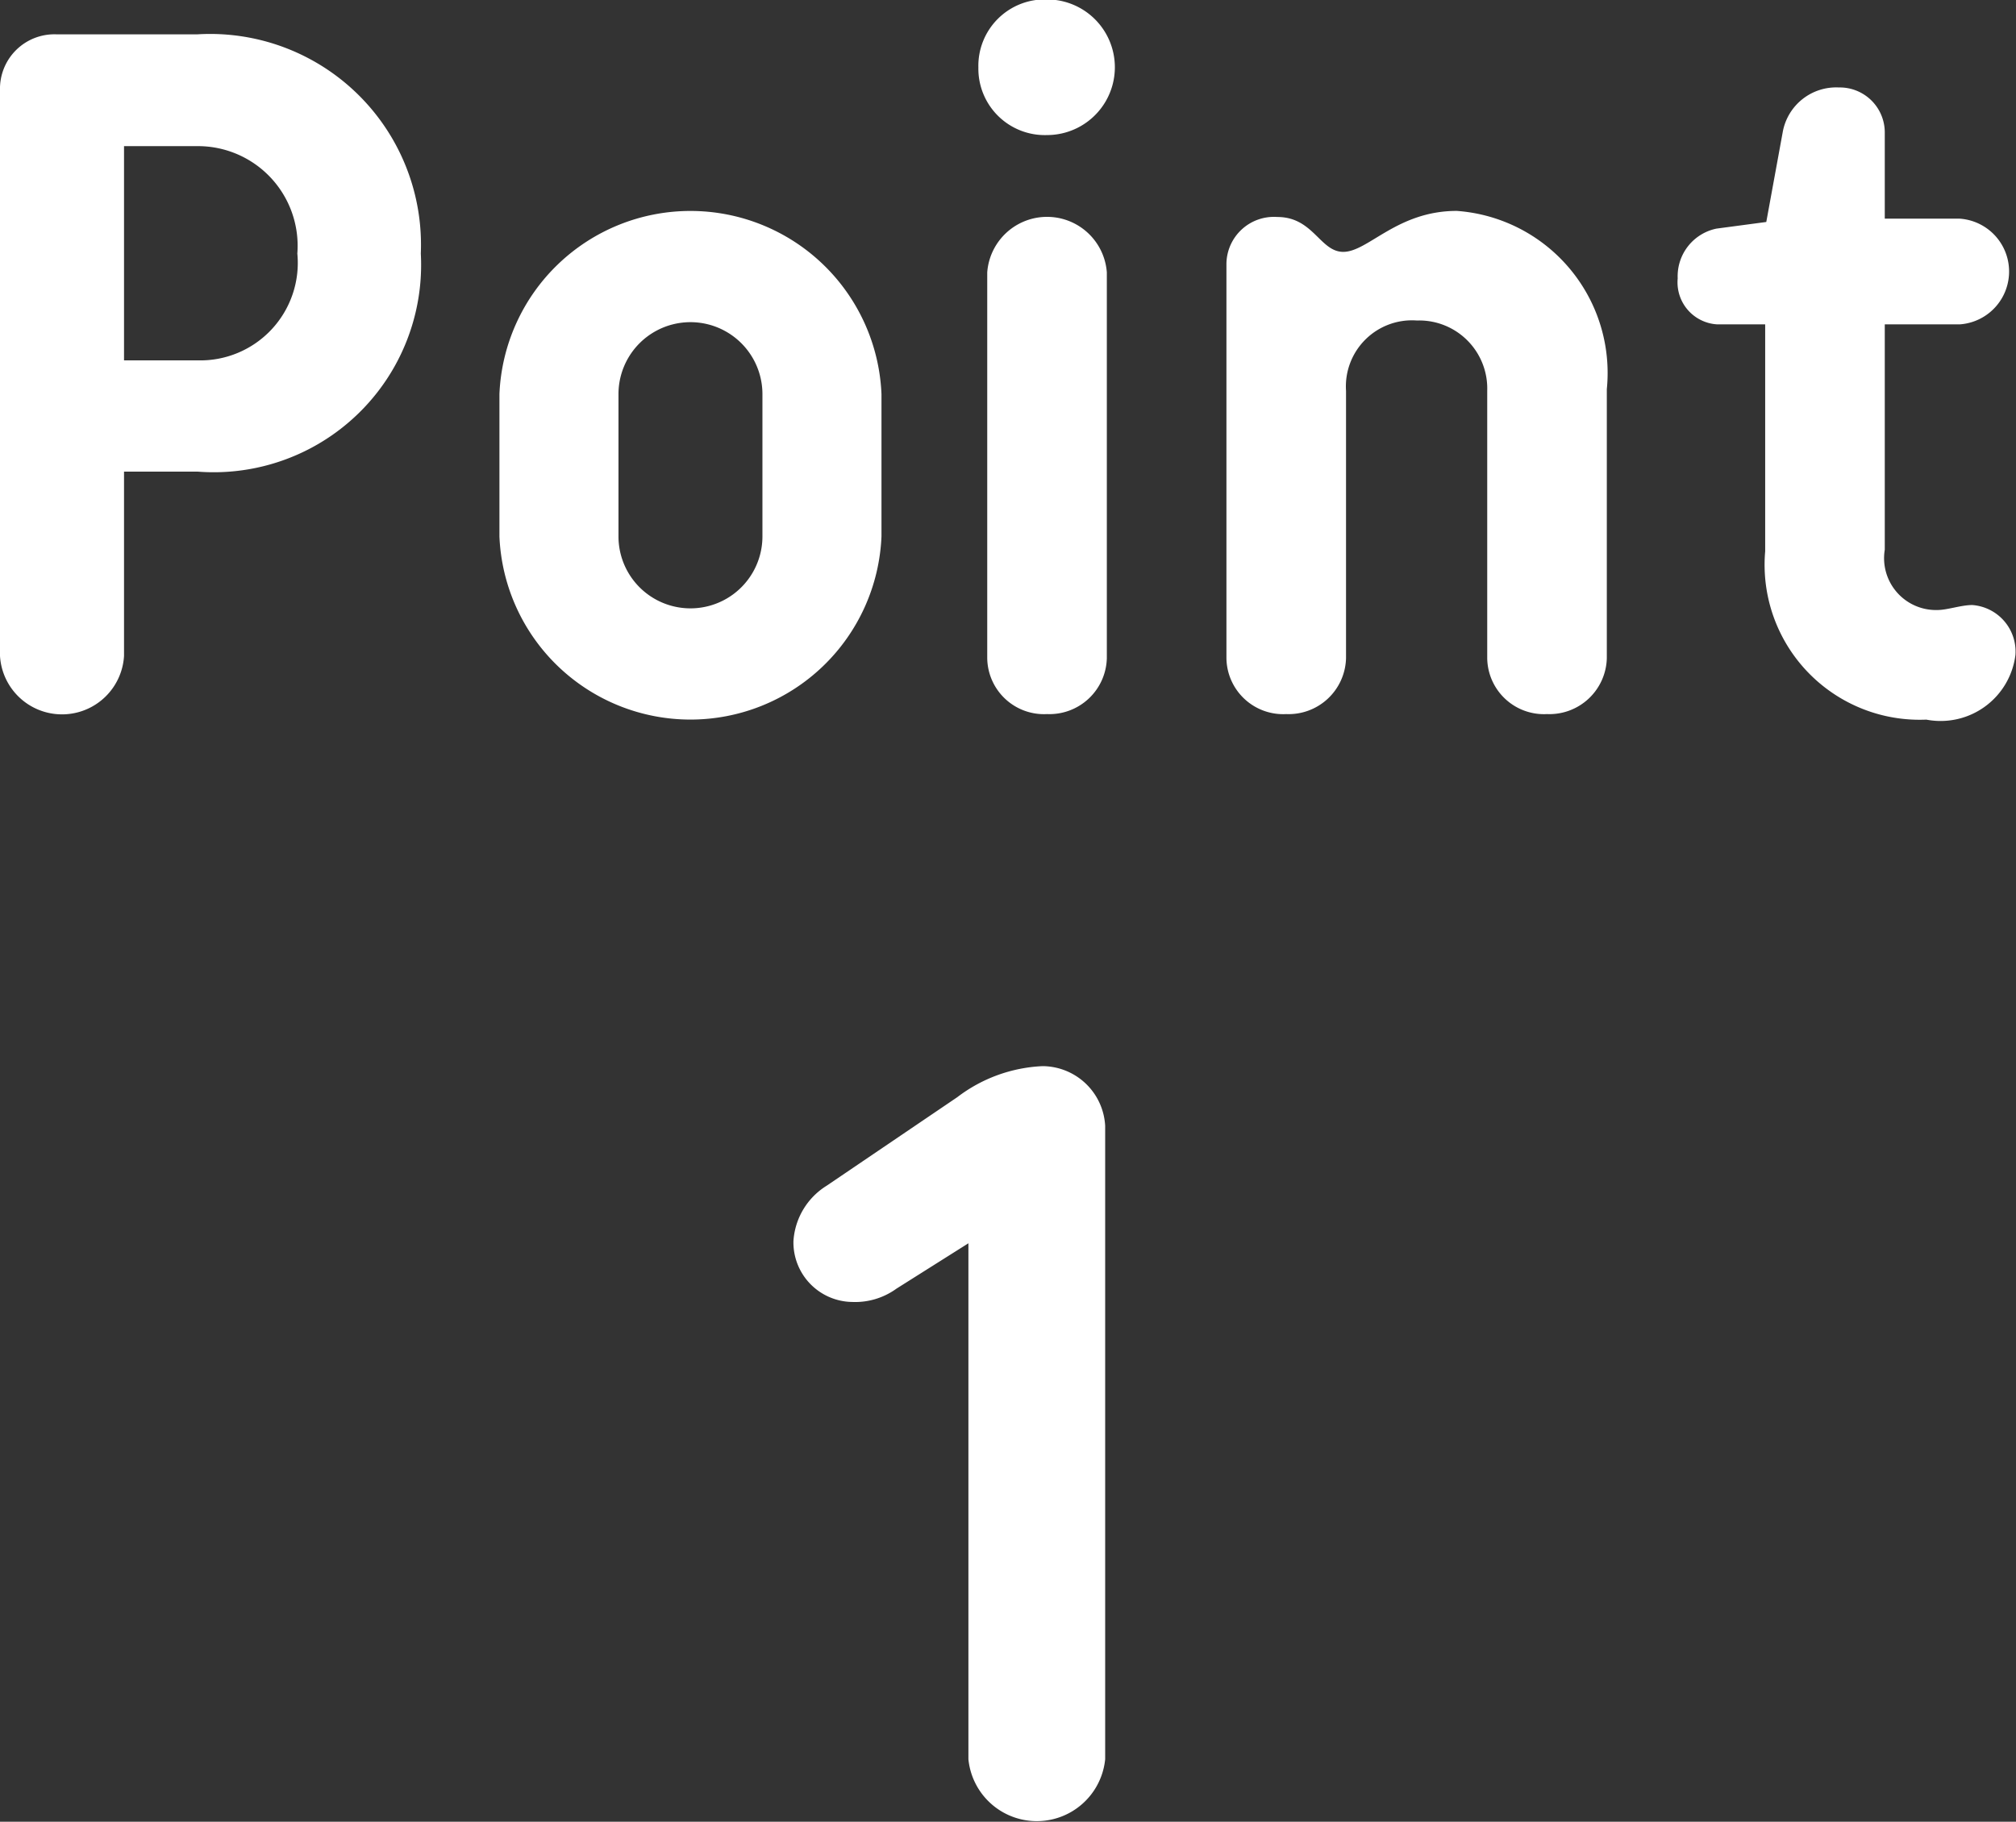 <svg xmlns="http://www.w3.org/2000/svg" width="36.41" height="32.91" viewBox="0 0 36.41 32.91">
  <rect x="0" y="0" width="36.41" height="32.91" fill="#333333" stroke="none"/>
  <defs>
    <style>
      .cls-1 {
        fill: #fff;
        fill-rule: evenodd;
      }
    </style>
  </defs>
  <path id="jukencourse_point1.svg" data-name="jukencourse/point1.svg" class="cls-1" d="M9793.52,2062.36h1.33a3.746,3.746,0,0,0,4.03-3.94,3.808,3.808,0,0,0-4.03-3.96h-2.56a0.983,0.983,0,0,0-1.01,1.01v10.22a1.122,1.122,0,0,0,2.24,0v-3.33Zm3.13-3.94a1.761,1.761,0,0,1-1.8,1.93h-1.33v-3.87h1.33A1.8,1.8,0,0,1,9796.65,2058.42Zm10.55,2.54a3.453,3.453,0,0,0-6.9,0v2.57a3.453,3.453,0,0,0,6.9,0v-2.57Zm-4.75,0a1.3,1.3,0,1,1,2.6,0v2.57a1.3,1.3,0,1,1-2.6,0v-2.57Zm8.82-2.2a1.083,1.083,0,0,0-2.16,0v6.97a1.025,1.025,0,0,0,1.08,1.01,1.037,1.037,0,0,0,1.08-1.01v-6.97Zm-2.32-3.7a1.2,1.2,0,0,0,1.24,1.22,1.225,1.225,0,1,0,0-2.45A1.2,1.2,0,0,0,9808.95,2055.06Zm4.48,10.67a1.025,1.025,0,0,0,1.08,1.01,1.037,1.037,0,0,0,1.08-1.01v-4.83a1.194,1.194,0,0,1,1.28-1.27,1.229,1.229,0,0,1,1.27,1.27v4.83a1.025,1.025,0,0,0,1.08,1.01,1.037,1.037,0,0,0,1.08-1.01v-4.86a2.935,2.935,0,0,0-2.71-3.22c-1.08,0-1.6.74-2.05,0.74-0.42,0-.54-0.63-1.19-0.63a0.858,0.858,0,0,0-.92.84v7.13Zm8.87-6.03h0.86v4.1a2.8,2.8,0,0,0,2.91,3.04,1.362,1.362,0,0,0,1.61-1.17,0.843,0.843,0,0,0-.78-0.9c-0.2,0-.45.09-0.63,0.09a0.937,0.937,0,0,1-.95-1.09v-4.07h1.35a0.957,0.957,0,0,0,0-1.91h-1.35v-1.55a0.813,0.813,0,0,0-.83-0.82,0.981,0.981,0,0,0-1.01.79l-0.3,1.64-0.9.12a0.879,0.879,0,0,0-.7.9A0.76,0.76,0,0,0,9822.3,2059.7Zm-13.53,16.6v9.32a1.241,1.241,0,0,0,2.47,0v-11.44a1.139,1.139,0,0,0-1.13-1.08,2.735,2.735,0,0,0-1.54.56l-2.36,1.6a1.272,1.272,0,0,0-.6,1,1.076,1.076,0,0,0,1.06,1.1,1.27,1.27,0,0,0,.8-0.24Z" transform="translate(-9791.28 -2053.84)"/>
</svg>
